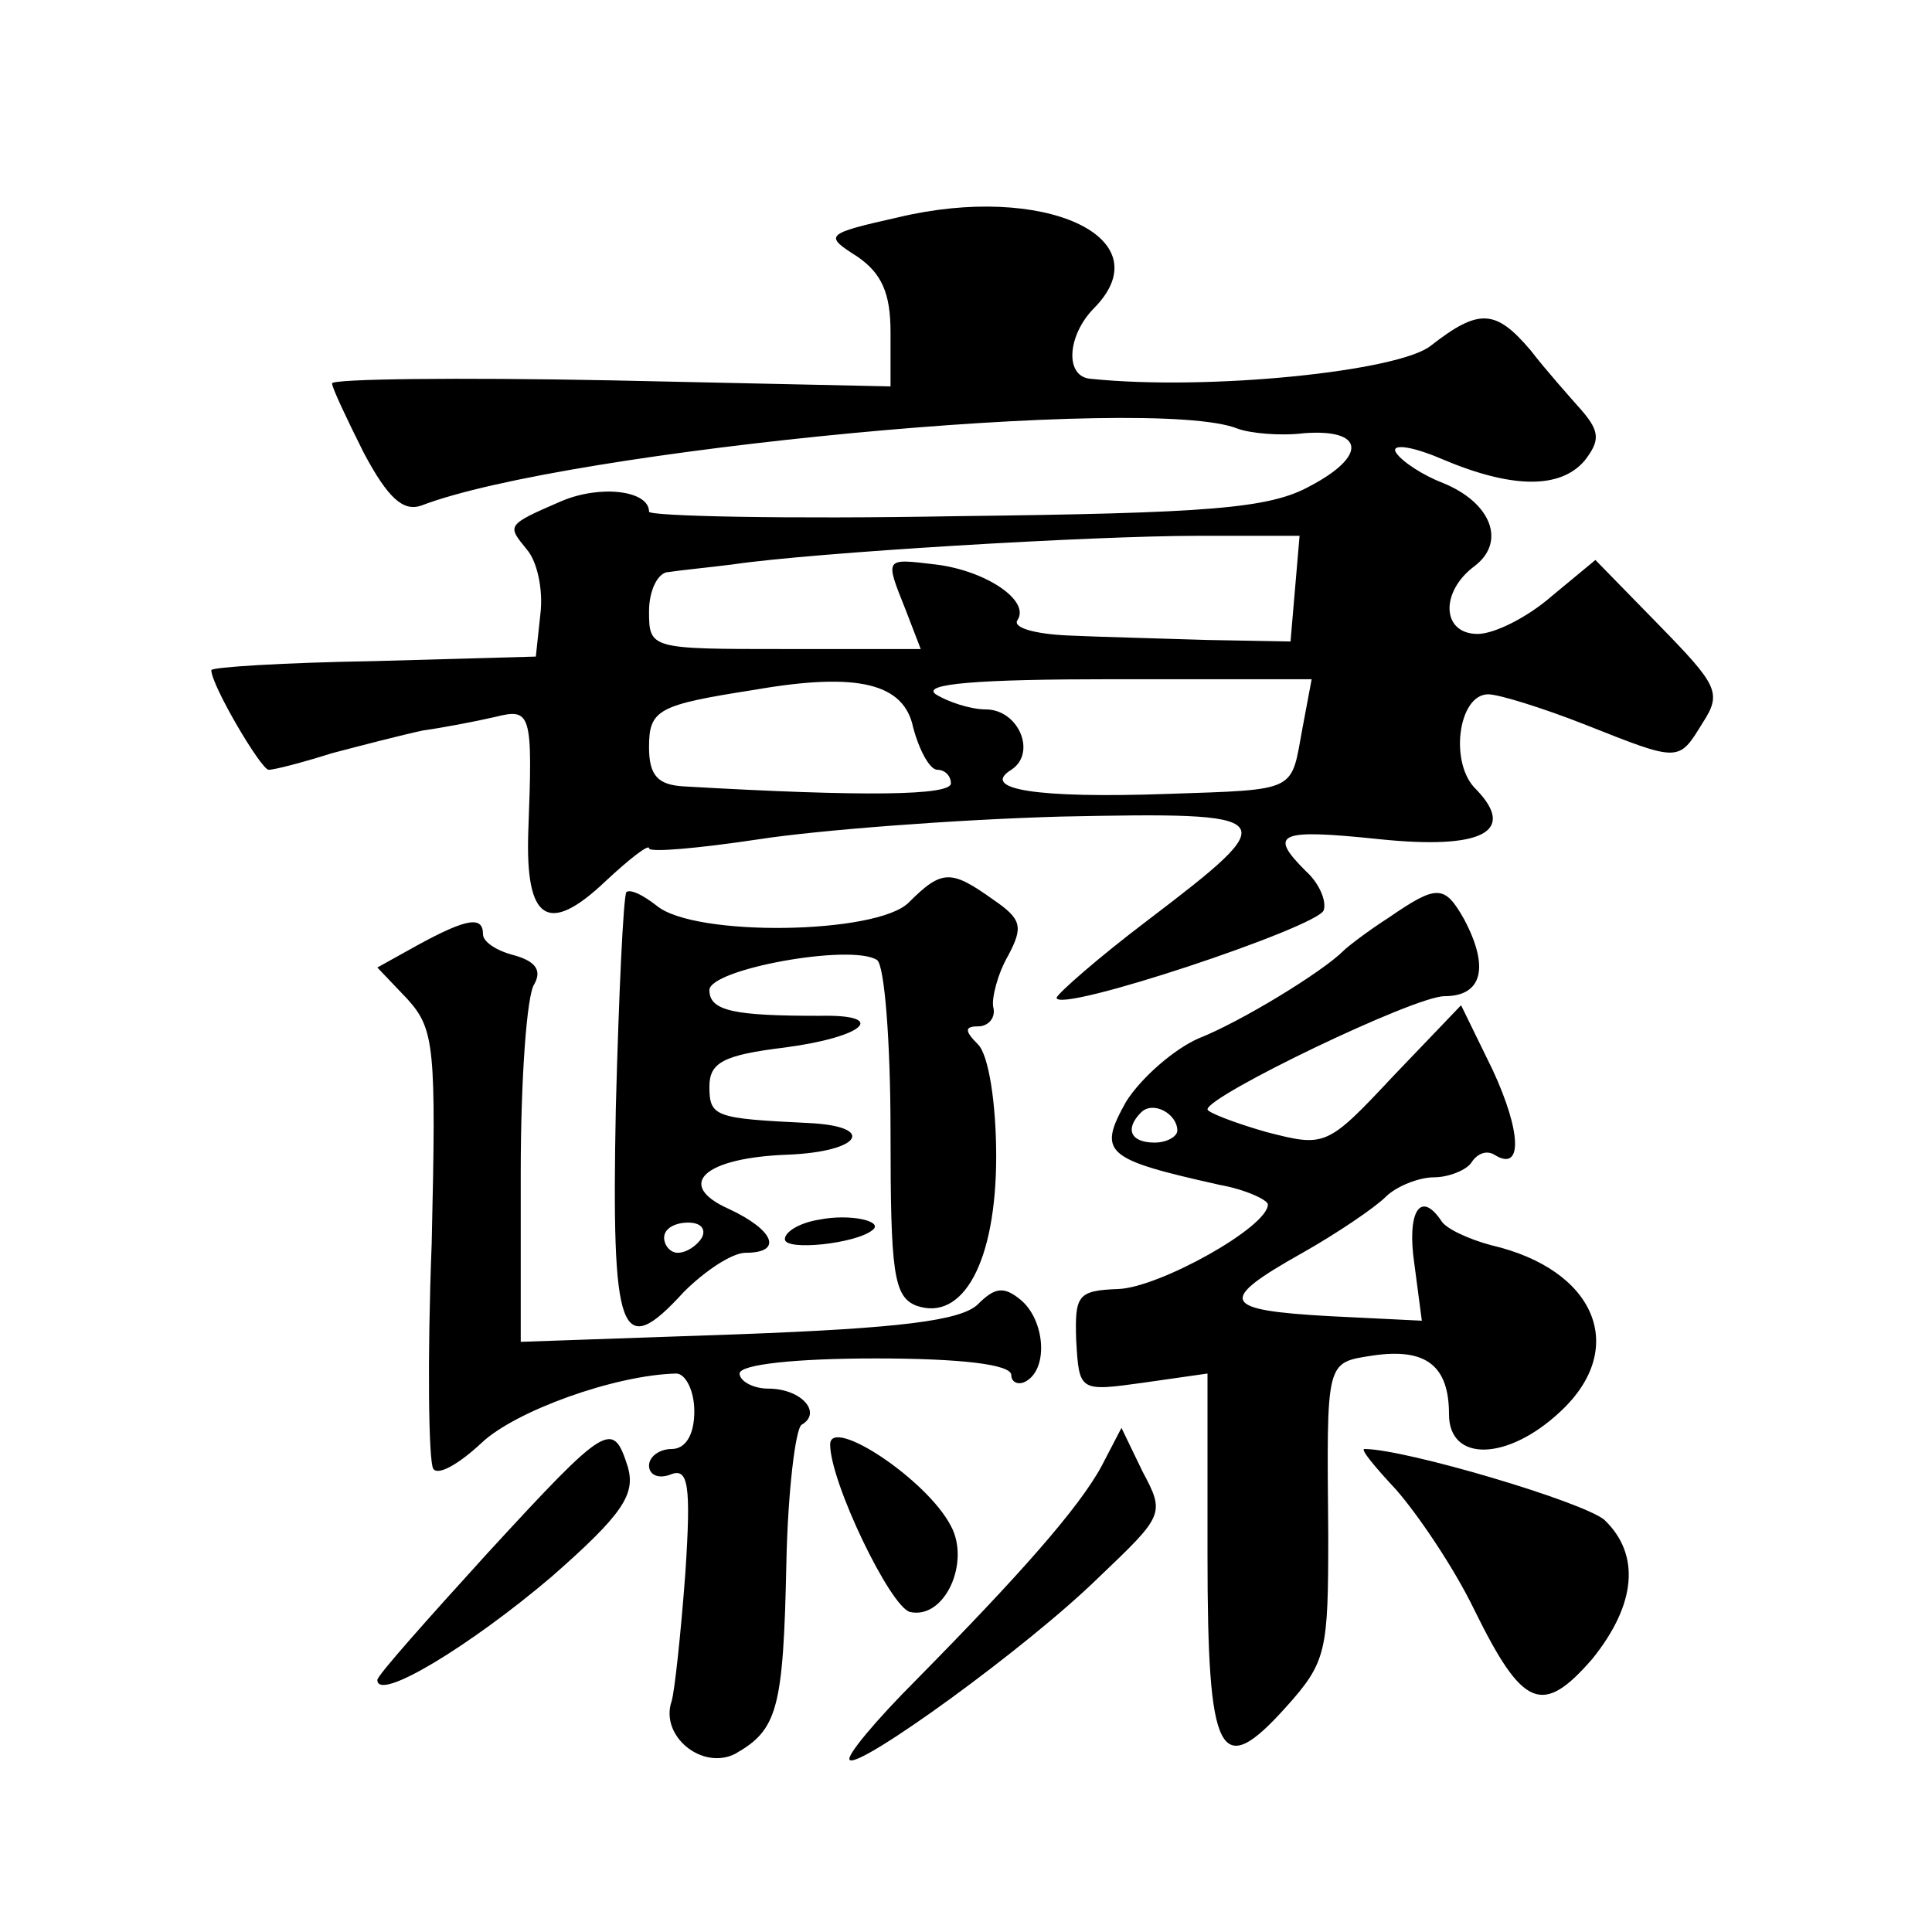 <?xml version="1.0" standalone="no"?>
<!DOCTYPE svg PUBLIC "-//W3C//DTD SVG 20010904//EN"
 "http://www.w3.org/TR/2001/REC-SVG-20010904/DTD/svg10.dtd">
<svg version="1.0" xmlns="http://www.w3.org/2000/svg"
 width="128pt" height="128pt" viewBox="0 0 128 128"
 preserveAspectRatio="xMidYMid meet">
<g transform="translate(0,128) scale(0.1,-0.1)"
fill="#0" stroke="none">
<path d="M595 1136 c-49 -11 -49 -12 -27 -26 16 -11 22 -24 22 -50 l0 -36 -185
4 c-102 2 -185 1 -185 -2 0 -3 10 -24 21 -46 16 -30 26 -39 38 -35 96 37 484 74
541 51 8 -3 28 -5 44 -3 40 3 42 -15 4 -35 -27 -15 -67 -18 -236 -20 -111 -2 -202
0 -202 3 0 14 -32 18 -58 7 -37 -16 -36 -16 -23 -32 7 -8 11 -27 9 -43 l-3 -28
-107 -3 c-60 -1 -108 -4 -108 -6 0 -10 33 -66 38 -66 4 0 23 5 42 11 19 5 46 12
60 15 14 2 35 6 48 9 24 6 25 3 22 -76 -2 -59 13 -69 51 -33 16 15 29 25 29 22
0 -3 33 0 73 6 39 6 129 13 200 15 147 3 149 1 57 -69 -33 -25 -59 -48 -60 -51
0 -11 174 47 177 58 2 6 -3 18 -12 26 -25 25 -18 28 49 21 68 -7 91 5 64 33 -18
17 -12 63 8 63 7 0 36 -9 64 -20 63 -25 62 -25 78 1 13 20 10 25 -29 65 l-42 43
-29 -24 c-16 -14 -38 -25 -49 -25 -24 0 -25 28 -2 45 21 16 11 42 -21 55 -13 5
-27 14 -31 20 -4 6 9 5 30 -4 47 -20 79 -20 95 -1 10 13 10 19 -2 33 -8 9 -24 27
-34 40 -23 27 -34 28 -66 3 -21 -17 -147 -30 -225 -22 -18 1 -16 29 2 47 46 47
-34 83 -130 60z m263 -246 l-3 -35 -55 1 c-30 1 -72 2 -93 3 -21 1 -36 5 -33 10
9 13 -21 33 -54 37 -34 4 -34 5 -20 -30 l10 -26 -90 0 c-89 0 -90 0 -90 25 0 14
6 26 13 26 6 1 26 3 42 5 54 8 239 19 308 19 l68 0 -3 -35z m-253 -92 c4 -15 11
-28 16 -28 5 0 9 -4 9 -9 0 -8 -56 -9 -177 -2 -17 1 -23 7 -23 26 0 25 6 28 70
38 69 12 99 4 105 -25z m258 0 c-8 -43 -2 -41 -90 -44 -86 -3 -124 3 -103 16 17
11 5 40 -17 40 -10 0 -25 5 -33 10 -10 7 28 10 117 10 l132 0 -6 -32z M602 682
c-21 -21 -142 -23 -167 -2 -9 7 -17 11 -20 9 -2 -3 -5 -67 -7 -143 -3 -152 3 -168
45 -122 14 14 32 26 41 26 25 0 19 15 -11 29 -36 16 -17 34 39 36 49 2 59 19 13
21 -61 3 -65 4 -65 24 0 16 9 21 50 26 53 7 69 22 23 21 -56 0 -73 3 -73 17 0 14
94 31 111 20 5 -3 9 -54 9 -114 0 -93 2 -109 17 -115 31 -11 53 29 53 99 0 35 -5
67 -12 74 -9 9 -9 12 0 12 7 0 12 6 10 13 -1 6 3 22 10 34 10 19 9 24 -10 37 -28
20 -34 20 -56 -2z m-137 -222 c-3 -5 -10 -10 -16 -10 -5 0 -9 5 -9 10 0 6 7 10
16 10 8 0 12 -4 9 -10z M920 672 c-14 -9 -27 -19 -30 -22 -14 -14 -68 -47 -96 -58
-16 -7 -38 -26 -48 -42 -19 -34 -14 -38 62 -55 17 -3 32 -10 32 -13 0 -15 -72 -55
-99 -56 -27 -1 -29 -4 -28 -34 2 -34 2 -34 45 -28 l42 6 0 -120 c0 -135 8 -150
52 -101 27 30 28 37 28 114 -1 117 -2 114 30 119 35 5 50 -7 50 -39 0 -32 39 -31
74 2 45 42 23 94 -46 110 -15 4 -30 11 -33 16 -14 21 -23 6 -18 -28 l5 -38 -61
3 c-72 4 -75 10 -18 42 23 13 48 30 55 37 7 7 22 13 32 13 10 0 22 5 25 10 4 6
10 8 15 5 19 -12 18 15 -1 56 l-21 43 -45 -47 c-44 -47 -45 -47 -84 -37 -21 6 -39
13 -39 15 0 9 137 75 157 75 25 0 30 19 13 51 -13 23 -18 23 -50 1z m-140 -141
c0 -4 -7 -8 -15 -8 -16 0 -20 9 -9 20 8 8 24 -1 24 -12z M277 654 l-27 -15 20 -21
c18 -20 19 -32 16 -162 -3 -77 -2 -144 1 -149 3 -5 17 3 32 17 22 21 88 45 129
46 6 0 12 -11 12 -25 0 -16 -6 -25 -15 -25 -8 0 -15 -5 -15 -11 0 -6 6 -9 14 -6
12 5 14 -6 10 -66 -3 -40 -7 -77 -9 -84 -8 -23 20 -46 42 -35 28 16 32 29 34 127
1 47 6 88 10 91 14 8 0 24 -22 24 -10 0 -19 5 -19 10 0 6 37 10 90 10 57 0 90 -4
90 -11 0 -5 5 -7 10 -4 15 9 12 41 -4 54 -11 9 -17 8 -28 -3 -11 -11 -52 -16 -159
-20 l-144 -5 0 112 c0 62 4 118 9 125 5 9 1 15 -13 19 -12 3 -21 9 -21 14 0 12
-10 11 -43 -7z M543 472 c-13 -2 -23 -8 -23 -13 0 -8 47 -3 58 6 8 6 -15 11 -35
7z M323 251 c-40 -44 -73 -81 -73 -84 0 -15 62 23 115 68 48 42 56 55 51 73 -10
31 -13 30 -93 -57z M550 323 c0 -25 40 -108 53 -111 23 -5 40 33 27 57 -16 31 -80
73 -80 54z M730 309 c-15 -28 -55 -73 -123 -142 -27 -27 -47 -51 -44 -53 6 -6 117
74 165 121 43 41 44 42 29 70 l-14 29 -13 -25z M925 293 c14 -16 38 -51 52 -80
32 -65 45 -70 78 -32 29 36 32 69 8 92 -14 12 -132 47 -159 47 -3 0 7 -12 21 -27z"/>
</g>
</svg>
